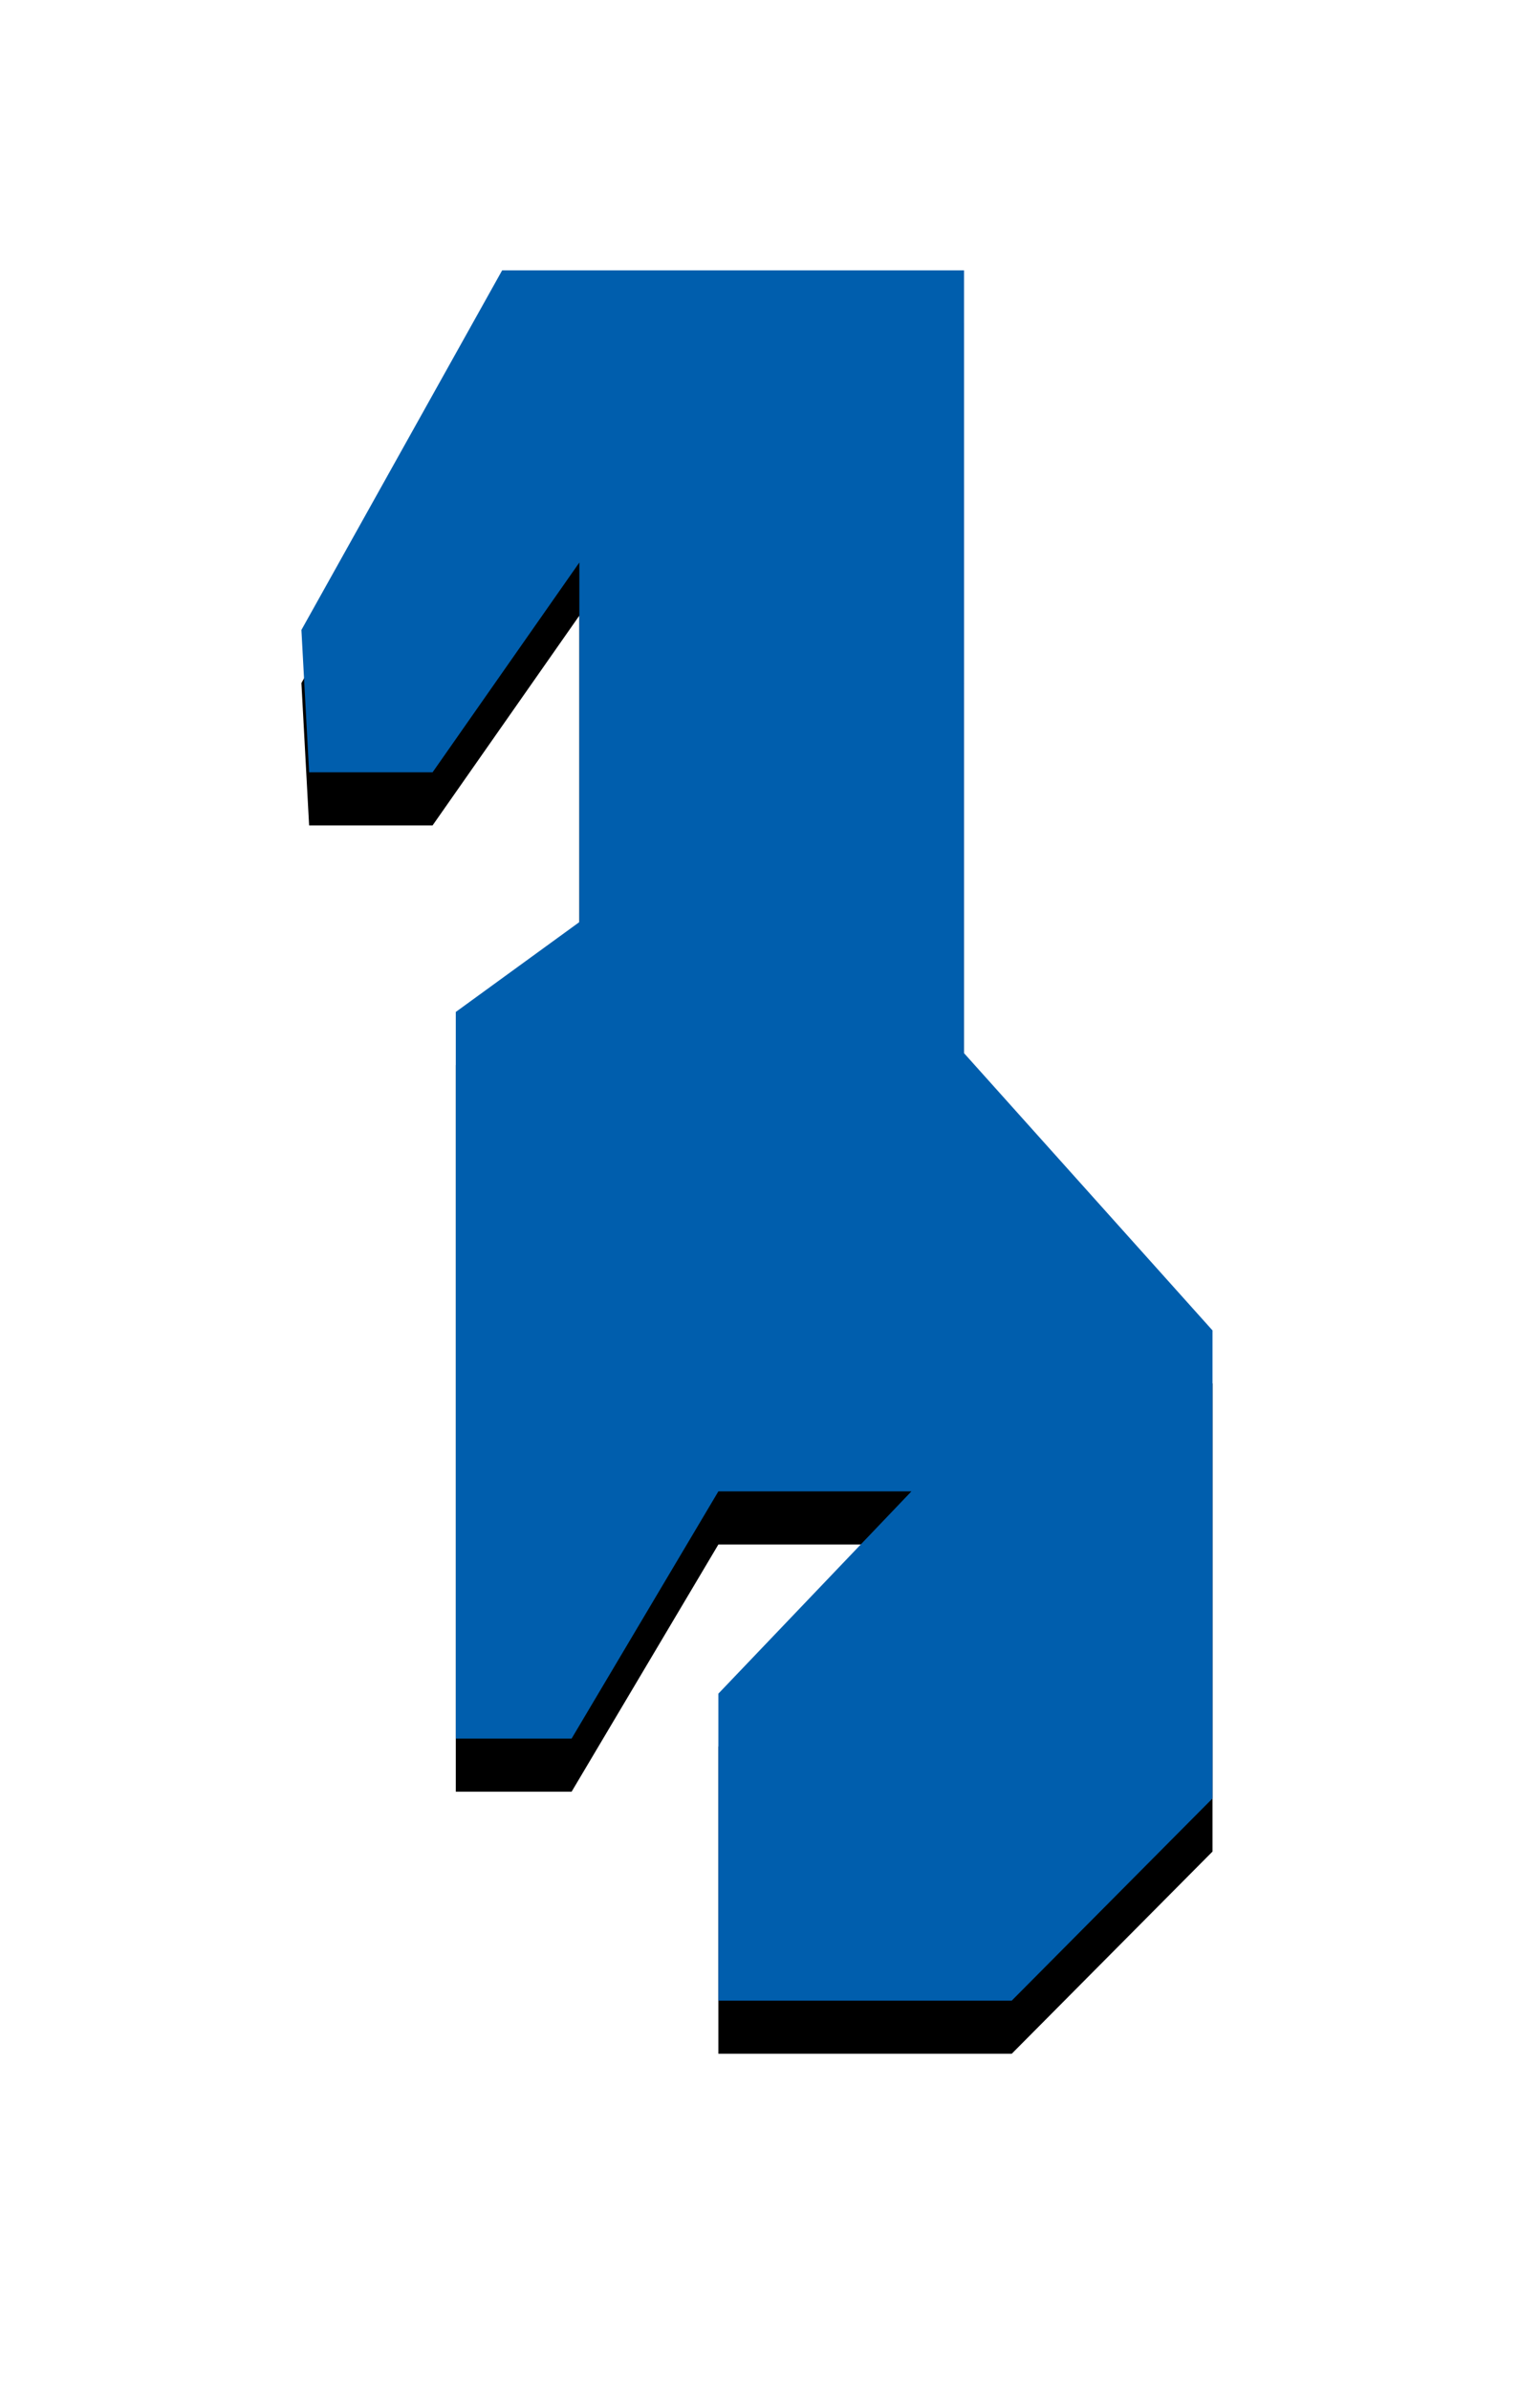 <svg width="29" height="45" viewBox="0 0 29 45" xmlns="http://www.w3.org/2000/svg" xmlns:xlink="http://www.w3.org/1999/xlink"><title>pref42</title><defs><linearGradient x1="0%" y1="50%" y2="50%" id="c"><stop stop-color="#005ead" offset="0%"/><stop stop-color="#005ead" offset="100%"/></linearGradient><path id="b" d="M18.154 5.09H9.456l-3.78 6.77.145 2.68h2.325l2.764-3.95v6.77l-2.327 1.692v13.68h2.181l2.764-4.654h3.635l-3.635 3.808v5.78h5.524l3.781-3.807v-8.811l-4.68-5.221z"/><filter x="-55.4%" y="-26.1%" width="210.7%" height="158.3%" filterUnits="objectBoundingBox" id="a"><feOffset dy="1" in="SourceAlpha" result="shadowOffsetOuter1"/><feGaussianBlur stdDeviation="3" in="shadowOffsetOuter1" result="shadowBlurOuter1"/><feComposite in="shadowBlurOuter1" in2="SourceAlpha" operator="out" result="shadowBlurOuter1"/><feColorMatrix values="0 0 0 0 0 0 0 0 0 0 0 0 0 0 0 0 0 0 0.1 0" in="shadowBlurOuter1"/></filter></defs><g fill="none" fill-rule="evenodd"><use fill="#000" filter="url(#a)" xlink:href="#b"/><path stroke-linejoin="square" fill="url(#c)" d="M18.154 5.09H9.456l-3.78 6.77.145 2.68h2.325l2.764-3.95v6.77l-2.327 1.692v13.68h2.181l2.764-4.654h3.635l-3.635 3.808v5.78h5.524l3.781-3.807v-8.811l-4.68-5.221z"/></g></svg>